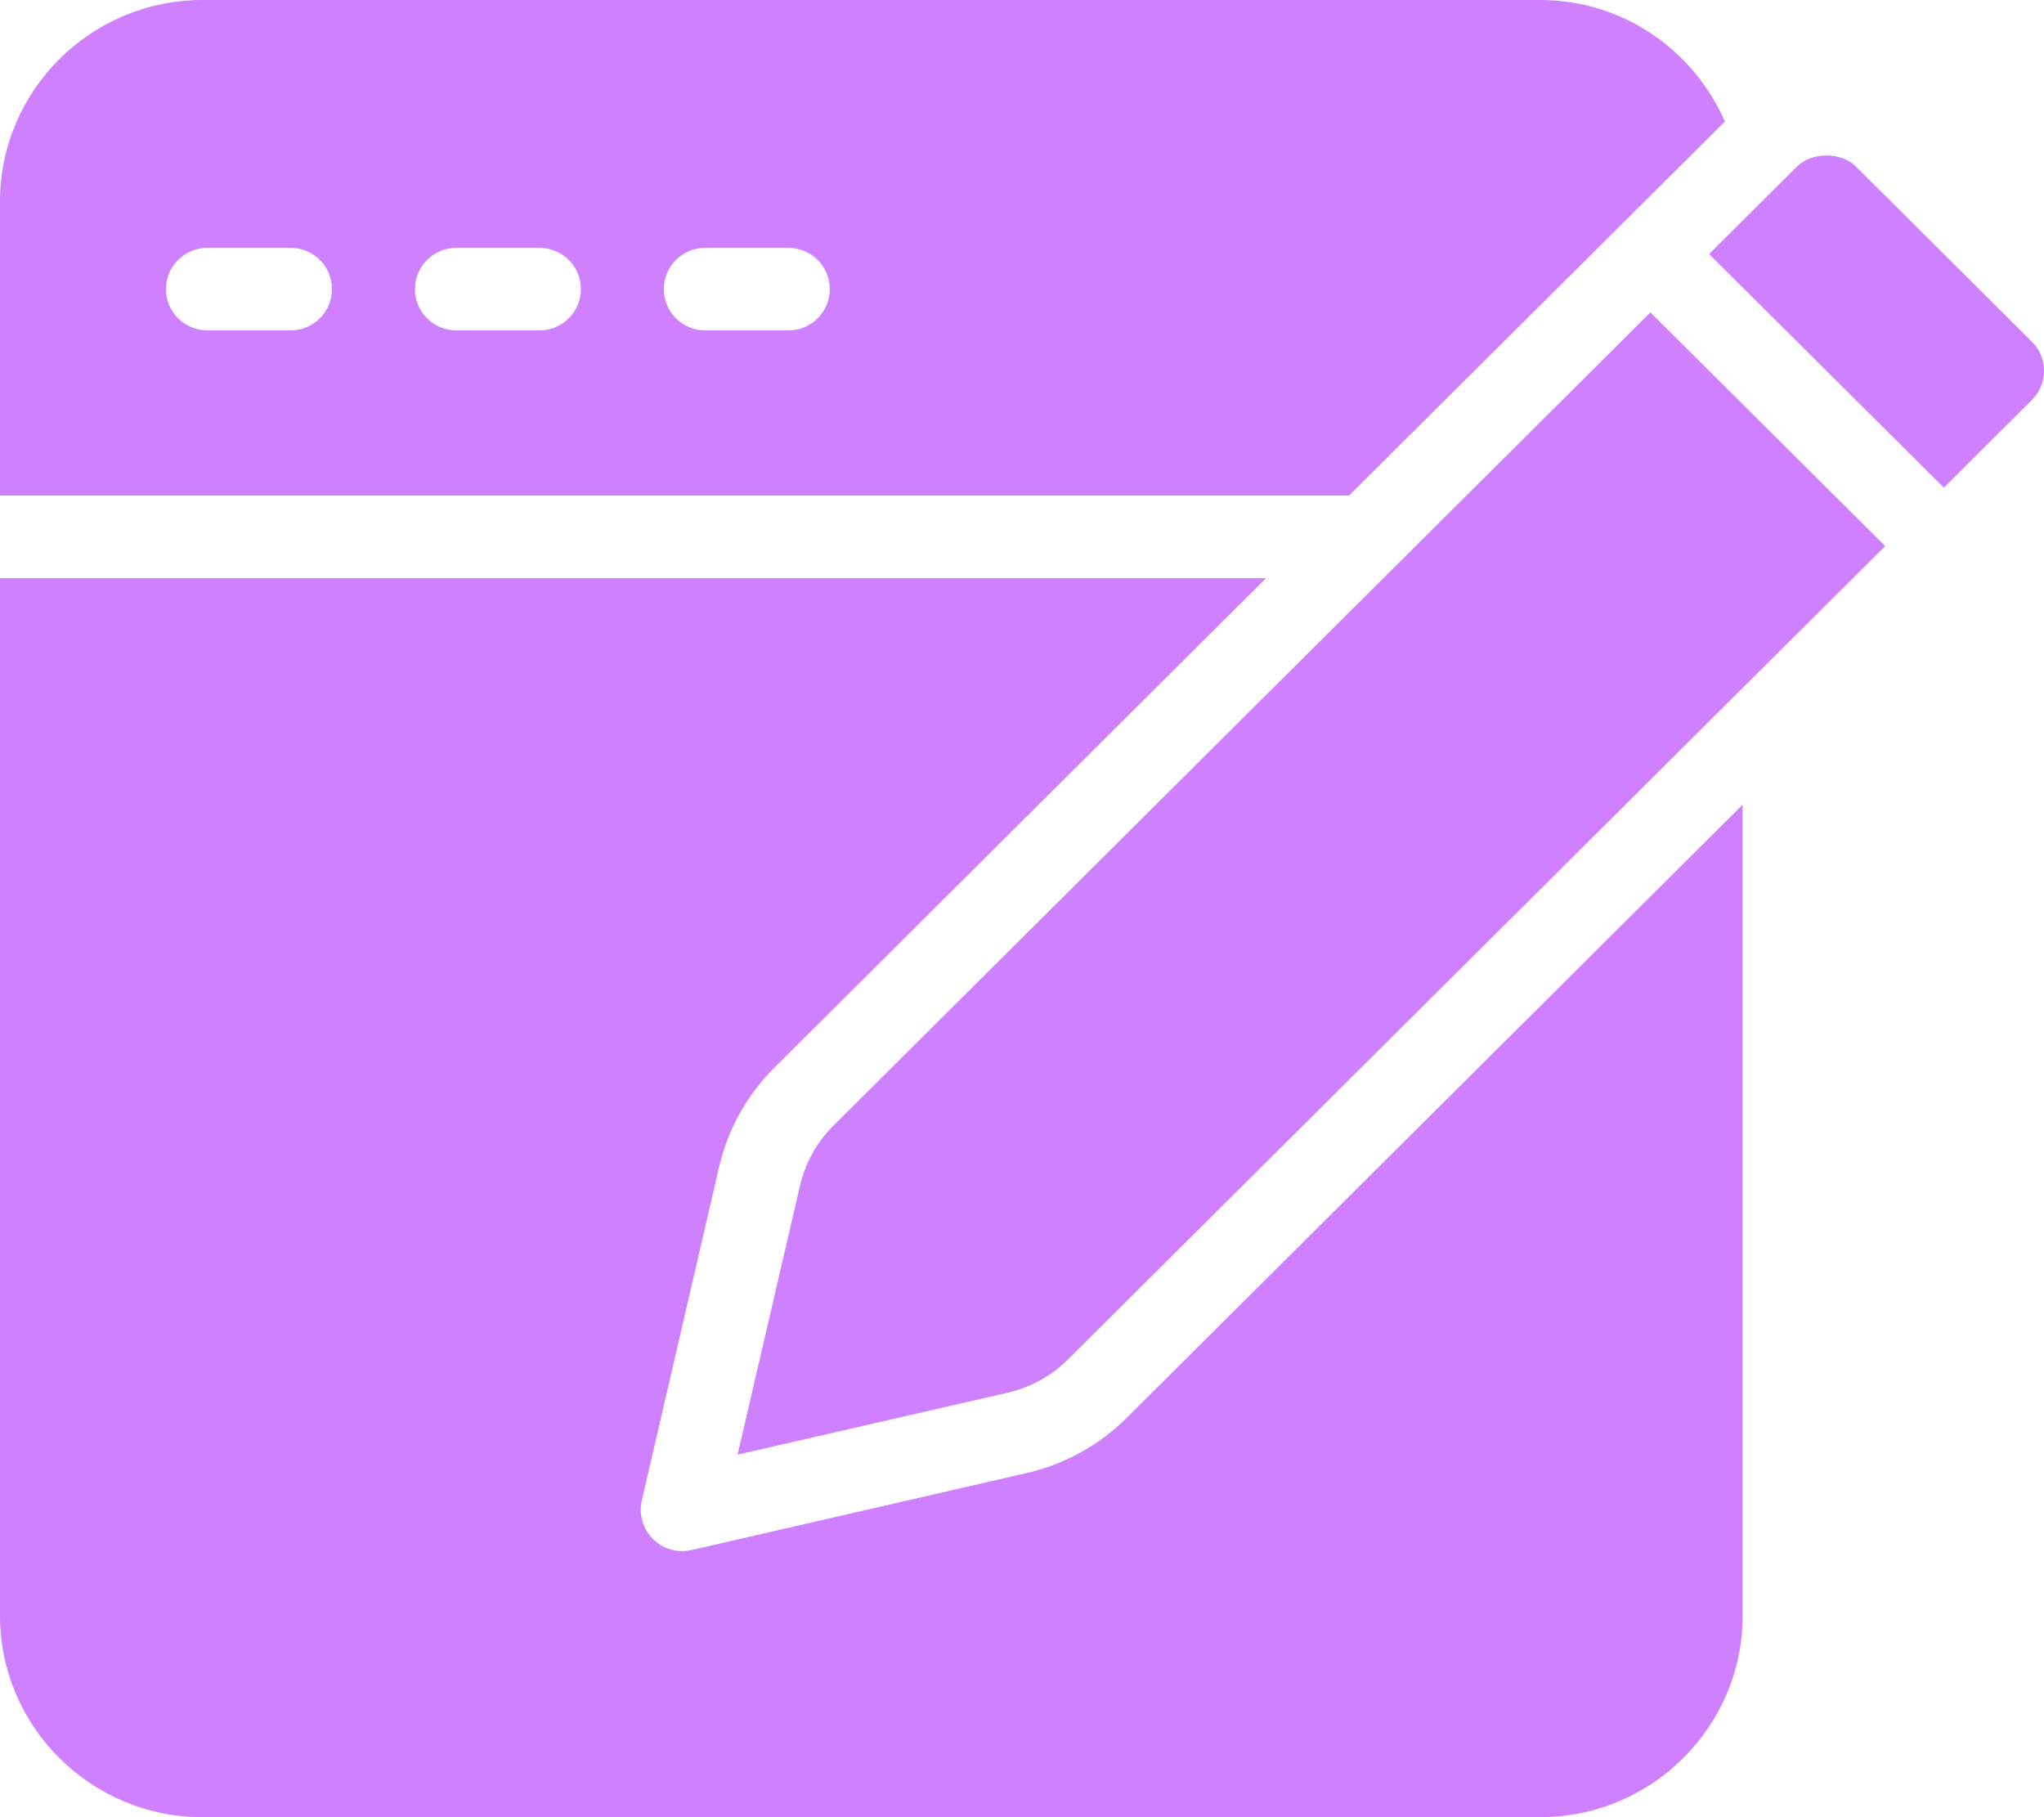 <svg width="27" height="24" viewBox="0 0 27 24" fill="none" xmlns="http://www.w3.org/2000/svg">
<g clip-path="url(#clip0_6313_4454)">
<path d="M14.883 18.726L23.019 10.628V10.909V21.338C23.019 22.806 21.819 24 20.345 24H2.675C1.2 24 0 22.806 0 21.338V7.636H16.724L10.232 14.098C9.868 14.459 9.615 14.914 9.499 15.413L8.478 19.817C8.436 20.001 8.491 20.192 8.625 20.326C8.754 20.454 8.942 20.515 9.135 20.472L13.561 19.455C14.062 19.34 14.519 19.088 14.883 18.726ZM11.007 14.869C10.789 15.086 10.637 15.359 10.568 15.658L9.743 19.212L13.314 18.393C13.615 18.323 13.889 18.172 14.107 17.955L24.902 7.212L21.801 4.126L11.007 14.869ZM17.82 6.545H0V2.662C0 1.194 1.2 0 2.675 0H20.345C21.44 0 22.373 0.664 22.785 1.605C20.745 3.635 19.852 4.523 17.82 6.545ZM4.385 3.818C4.385 3.517 4.139 3.273 3.837 3.273H2.74C2.437 3.273 2.192 3.517 2.192 3.818C2.192 4.12 2.437 4.364 2.74 4.364H3.837C4.139 4.364 4.385 4.12 4.385 3.818ZM7.673 3.818C7.673 3.517 7.428 3.273 7.125 3.273H6.029C5.726 3.273 5.481 3.517 5.481 3.818C5.481 4.12 5.726 4.364 6.029 4.364H7.125C7.428 4.364 7.673 4.12 7.673 3.818ZM10.961 3.818C10.961 3.517 10.716 3.273 10.413 3.273H9.317C9.014 3.273 8.769 3.517 8.769 3.818C8.769 4.12 9.014 4.364 9.317 4.364H10.413C10.716 4.364 10.961 4.12 10.961 3.818ZM26.839 4.512L24.514 2.198C24.422 2.106 24.281 2.054 24.127 2.054C23.972 2.054 23.831 2.106 23.739 2.198L22.576 3.355L25.677 6.441L26.839 5.284C26.944 5.179 27 5.045 27 4.898C27 4.75 26.944 4.617 26.839 4.512Z" fill="#CF80FF"/>
</g>
<defs>
<clipPath id="clip0_6313_4454">
<rect width="27" height="24" fill="white"/>
</clipPath>
</defs>
</svg>
